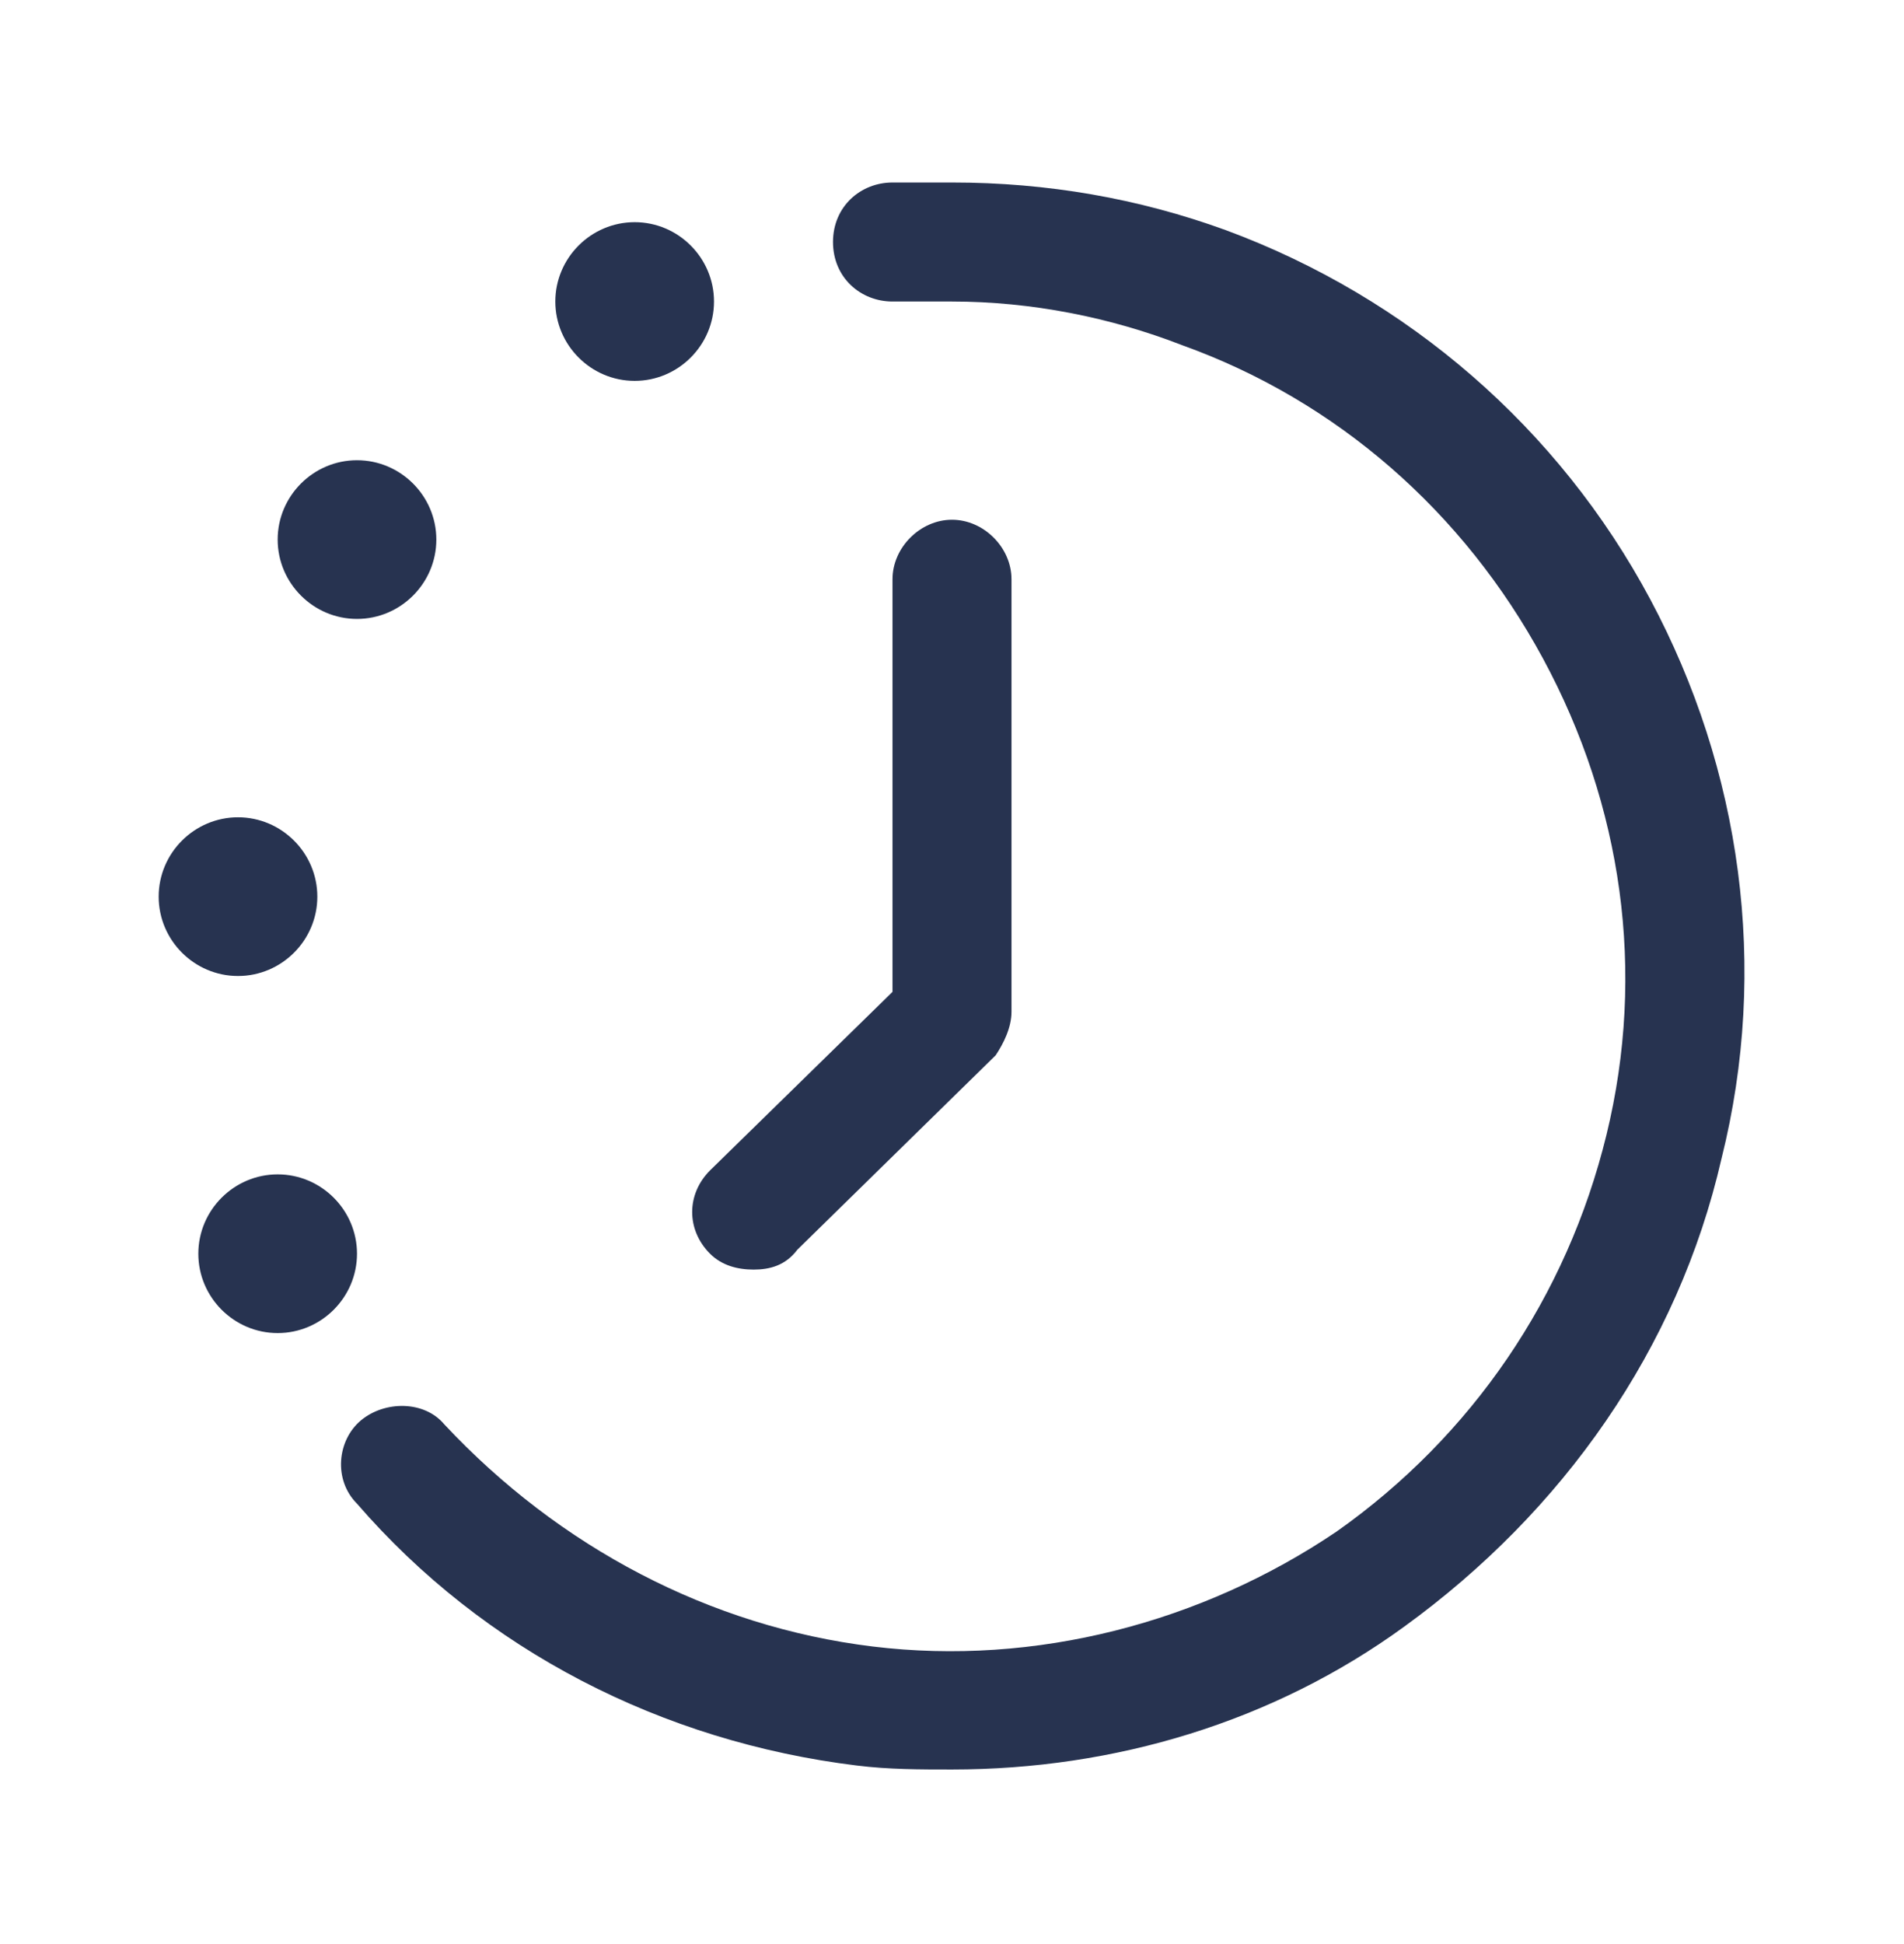 <?xml version="1.0" encoding="UTF-8"?>
<!-- Generator: Adobe Illustrator 26.3.1, SVG Export Plug-In . SVG Version: 6.00 Build 0)  -->
<svg xmlns="http://www.w3.org/2000/svg" xmlns:xlink="http://www.w3.org/1999/xlink" id="Layer_1" x="0px" y="0px" viewBox="0 0 48 49" style="enable-background:new 0 0 48 49;" xml:space="preserve" fill="#273350" data-library="gosweb_nko" data-icon="dopolnitelnye_zanjatija" data-color="#273350">
<path class="st0" d="M24,44.6c-0.8,0-1.6,0-2.4-0.1c-4.9-0.6-9.4-2.9-12.6-6.6c-0.6-0.6-0.5-1.6,0.1-2.1c0.6-0.5,1.6-0.5,2.1,0.1  C14.1,39,17.9,41,22,41.5c4.1,0.5,8.3-0.6,11.7-2.9c3.4-2.4,5.8-5.9,6.8-10c1-4.1,0.4-8.3-1.6-12c-2-3.7-5.2-6.5-9.1-7.9  C28,8,26,7.6,24,7.6c0,0,0,0,0,0h-1.5C21.7,7.6,21,7,21,6.1s0.7-1.5,1.5-1.5H24c0,0,0,0,0,0c2.4,0,4.7,0.4,6.9,1.2  c4.6,1.7,8.4,5,10.7,9.3c2.3,4.3,3,9.3,1.8,14.1c-1.1,4.8-4,8.9-8,11.8C32.1,43.4,28.1,44.6,24,44.6z"></path>
<path class="st0" d="M19,32c-0.4,0-0.8-0.1-1.1-0.4c-0.6-0.6-0.6-1.5,0-2.1l4.6-4.5V14.6c0-0.8,0.7-1.5,1.5-1.5s1.5,0.7,1.5,1.5  v10.9c0,0.4-0.2,0.8-0.4,1.1l-5,4.9C19.8,31.9,19.4,32,19,32z"></path>
<path class="st0" d="M18,7.6c0,1.1-0.9,2-2,2s-2-0.9-2-2c0-1.1,0.9-2,2-2S18,6.5,18,7.6z"></path>
<path class="st0" d="M11,13.6c0,1.1-0.9,2-2,2c-1.1,0-2-0.9-2-2s0.9-2,2-2C10.1,11.6,11,12.5,11,13.6z"></path>
<path class="st0" d="M8,22.6c0,1.1-0.9,2-2,2s-2-0.9-2-2c0-1.1,0.9-2,2-2S8,21.5,8,22.6z"></path>
<path class="st0" d="M9,31.6c0,1.1-0.9,2-2,2s-2-0.9-2-2c0-1.1,0.9-2,2-2S9,30.5,9,31.6z"></path>
</svg>
